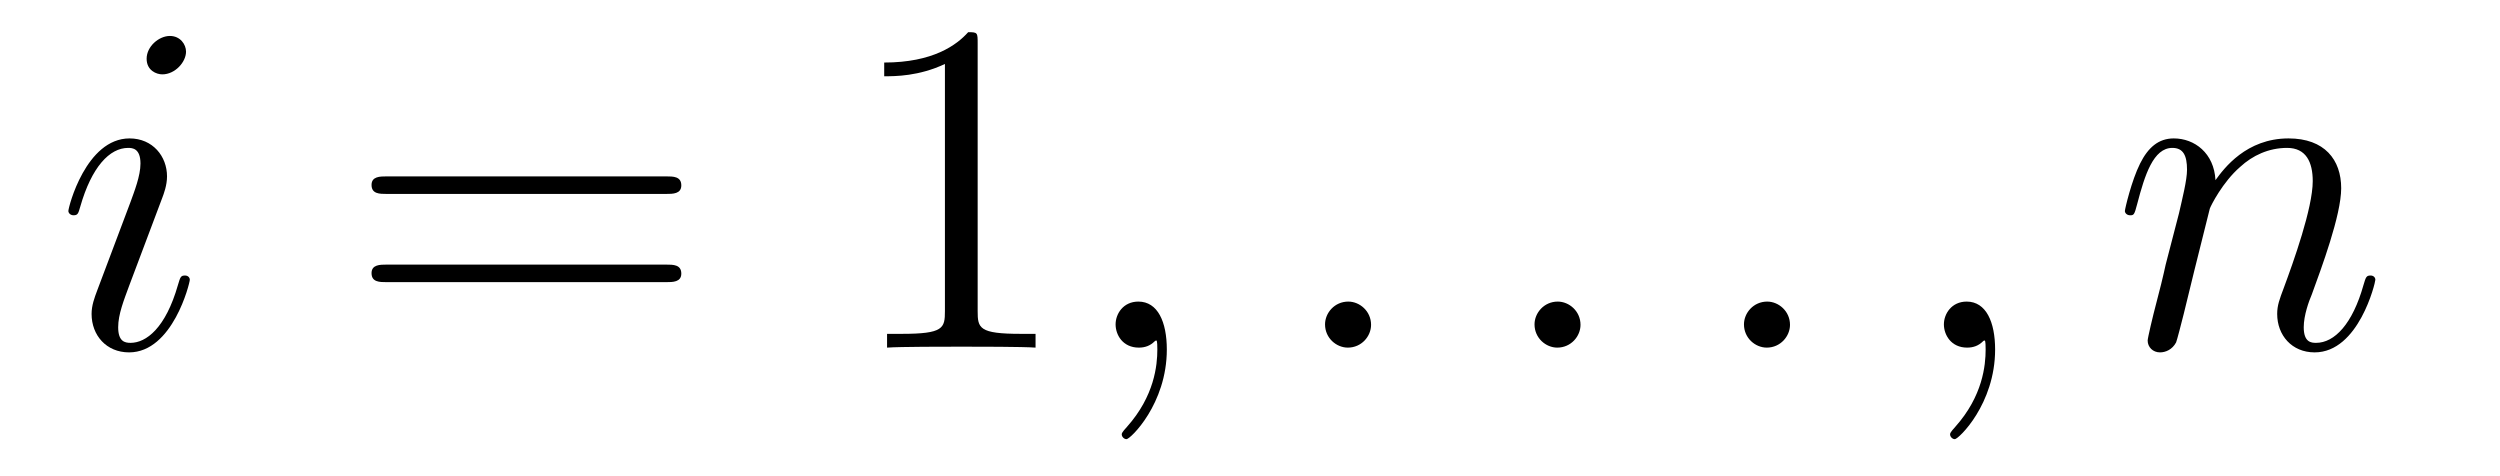 <?xml version='1.0' encoding='UTF-8'?>
<!-- This file was generated by dvisvgm 2.8.1 -->
<svg version='1.1' xmlns='http://www.w3.org/2000/svg' xmlns:xlink='http://www.w3.org/1999/xlink' width='63pt' height='12pt' viewBox='0 -12 63 12'>
<g id='page1'>
<g transform='matrix(1 0 0 -1 -127 651)'>
<path d='M131.783 655.949C131.783 656.009 131.735 656.057 131.663 656.057C131.556 656.057 131.544 656.021 131.484 655.818C131.173 654.73 130.683 654.36 130.289 654.36C130.145 654.36 129.978 654.395 129.978 654.754C129.978 655.077 130.121 655.435 130.253 655.794L131.09 658.017C131.126 658.113 131.209 658.328 131.209 658.555C131.209 659.058 130.851 659.512 130.265 659.512C129.165 659.512 128.723 657.778 128.723 657.683C128.723 657.635 128.771 657.575 128.854 657.575C128.962 657.575 128.974 657.623 129.022 657.79C129.308 658.794 129.763 659.273 130.229 659.273C130.337 659.273 130.54 659.261 130.54 658.878C130.54 658.567 130.384 658.173 130.289 657.91L129.452 655.687C129.38 655.495 129.308 655.304 129.308 655.089C129.308 654.551 129.679 654.12 130.253 654.12C131.353 654.12 131.783 655.866 131.783 655.949ZM131.688 661.699C131.688 661.879 131.544 662.094 131.281 662.094C131.006 662.094 130.695 661.831 130.695 661.52C130.695 661.221 130.946 661.126 131.09 661.126C131.412 661.126 131.688 661.436 131.688 661.699Z'/>
<path d='M143.786 658.113C143.953 658.113 144.169 658.113 144.169 658.328C144.169 658.555 143.965 658.555 143.786 658.555H136.745C136.578 658.555 136.363 658.555 136.363 658.34C136.363 658.113 136.566 658.113 136.745 658.113H143.786ZM143.786 655.89C143.953 655.89 144.169 655.89 144.169 656.105C144.169 656.332 143.965 656.332 143.786 656.332H136.745C136.578 656.332 136.363 656.332 136.363 656.117C136.363 655.89 136.566 655.89 136.745 655.89H143.786Z'/>
<path d='M151.637 661.902C151.637 662.178 151.637 662.189 151.398 662.189C151.111 661.867 150.513 661.424 149.282 661.424V661.078C149.557 661.078 150.155 661.078 150.812 661.388V655.16C150.812 654.73 150.776 654.587 149.724 654.587H149.354V654.24C149.676 654.264 150.836 654.264 151.23 654.264C151.625 654.264 152.773 654.264 153.096 654.24V654.587H152.725C151.673 654.587 151.637 654.73 151.637 655.16V661.902Z'/>
<path d='M156.404 654.192C156.404 654.886 156.177 655.4 155.687 655.4C155.304 655.4 155.113 655.089 155.113 654.826C155.113 654.563 155.292 654.24 155.699 654.24C155.854 654.24 155.986 654.288 156.093 654.395C156.117 654.419 156.129 654.419 156.141 654.419C156.165 654.419 156.165 654.252 156.165 654.192C156.165 653.798 156.093 653.021 155.4 652.244C155.268 652.1 155.268 652.076 155.268 652.053C155.268 651.993 155.328 651.933 155.388 651.933C155.484 651.933 156.404 652.818 156.404 654.192Z'/>
<path d='M161.551 654.814C161.551 655.16 161.264 655.4 160.977 655.4C160.63 655.4 160.391 655.113 160.391 654.826C160.391 654.479 160.678 654.24 160.965 654.24C161.312 654.24 161.551 654.527 161.551 654.814Z'/>
<path d='M166.829 654.814C166.829 655.16 166.542 655.4 166.255 655.4C165.909 655.4 165.67 655.113 165.67 654.826C165.67 654.479 165.957 654.24 166.243 654.24C166.59 654.24 166.829 654.527 166.829 654.814Z'/>
<path d='M172.108 654.814C172.108 655.16 171.82 655.4 171.534 655.4C171.187 655.4 170.948 655.113 170.948 654.826C170.948 654.479 171.235 654.24 171.522 654.24C171.868 654.24 172.108 654.527 172.108 654.814Z'/>
<path d='M177.277 654.192C177.277 654.886 177.05 655.4 176.56 655.4C176.178 655.4 175.986 655.089 175.986 654.826C175.986 654.563 176.166 654.24 176.572 654.24C176.727 654.24 176.859 654.288 176.967 654.395C176.99 654.419 177.003 654.419 177.014 654.419C177.038 654.419 177.038 654.252 177.038 654.192C177.038 653.798 176.967 653.021 176.273 652.244C176.142 652.1 176.142 652.076 176.142 652.053C176.142 651.993 176.202 651.933 176.261 651.933C176.357 651.933 177.277 652.818 177.277 654.192Z'/>
<path d='M182.687 657.742C182.711 657.814 183.01 658.412 183.452 658.794C183.763 659.081 184.17 659.273 184.635 659.273C185.114 659.273 185.281 658.914 185.281 658.436C185.281 657.754 184.791 656.392 184.552 655.746C184.444 655.459 184.385 655.304 184.385 655.089C184.385 654.551 184.755 654.12 185.329 654.12C186.441 654.12 186.859 655.878 186.859 655.949C186.859 656.009 186.811 656.057 186.74 656.057C186.632 656.057 186.62 656.021 186.56 655.818C186.285 654.838 185.831 654.36 185.365 654.36C185.245 654.36 185.054 654.372 185.054 654.754C185.054 655.053 185.185 655.412 185.257 655.579C185.496 656.236 185.998 657.575 185.998 658.257C185.998 658.974 185.58 659.512 184.671 659.512C183.608 659.512 183.046 658.759 182.83 658.46C182.795 659.141 182.304 659.512 181.779 659.512C181.396 659.512 181.133 659.285 180.93 658.878C180.714 658.448 180.547 657.731 180.547 657.683C180.547 657.635 180.595 657.575 180.679 657.575C180.774 657.575 180.786 657.587 180.858 657.862C181.049 658.591 181.265 659.273 181.743 659.273C182.018 659.273 182.113 659.081 182.113 658.723C182.113 658.46 181.994 657.993 181.91 657.623L181.575 656.332C181.528 656.105 181.396 655.567 181.336 655.352C181.253 655.041 181.121 654.479 181.121 654.419C181.121 654.252 181.253 654.12 181.432 654.12C181.575 654.12 181.743 654.192 181.838 654.372C181.862 654.431 181.97 654.85 182.03 655.089L182.293 656.165L182.687 657.742Z'/>
</g>
</g>
</svg>